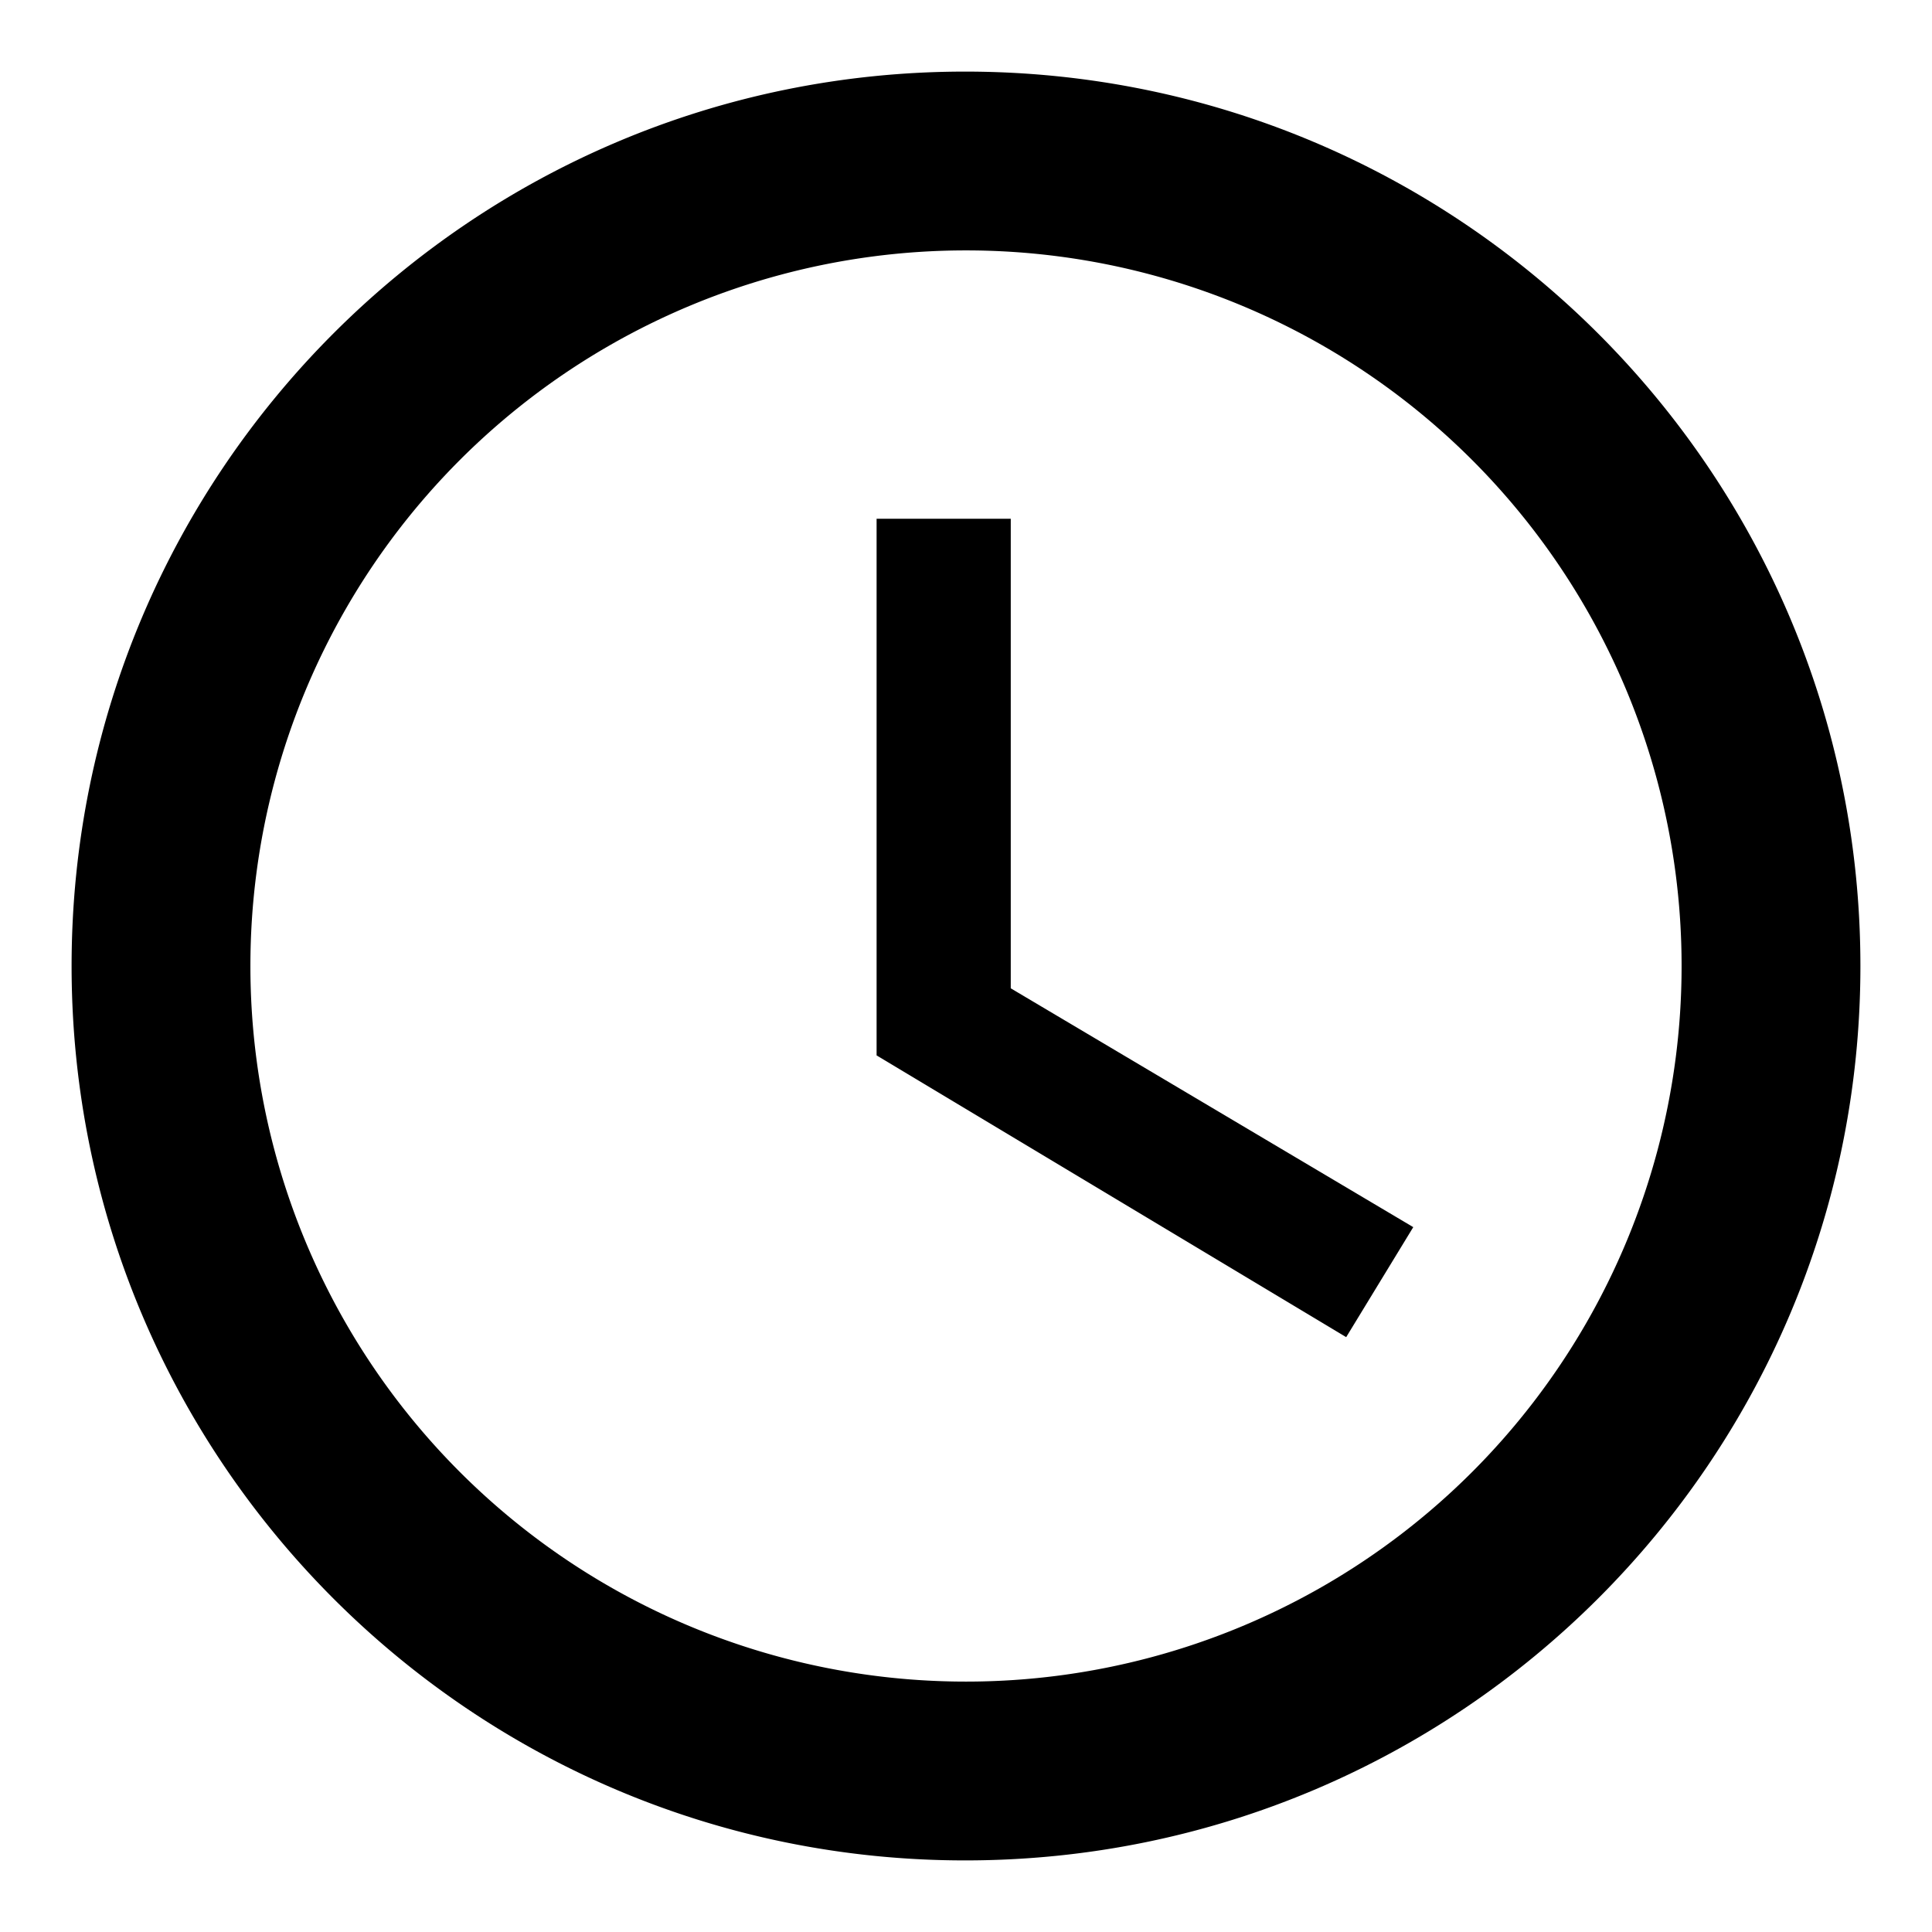 <svg width="18" height="18" xmlns="http://www.w3.org/2000/svg"><g fill="none" fill-rule="evenodd"><path d="M8.992.667C4.392.667.667 4.4.667 9s3.725 8.333 8.325 8.333c4.608 0 8.341-3.733 8.341-8.333S13.6.667 8.992.667zm.008 15A6.665 6.665 0 0 1 2.333 9 6.665 6.665 0 0 1 9 2.333 6.665 6.665 0 0 1 15.667 9 6.665 6.665 0 0 1 9 15.667z" fill="#000"/><path d="M-1-1h20v20H-1V-1z"/><path d="M9.417 4.833h-1.25v5l4.375 2.625.625-1.025-3.75-2.225V4.833z" fill="#000"/></g></svg>